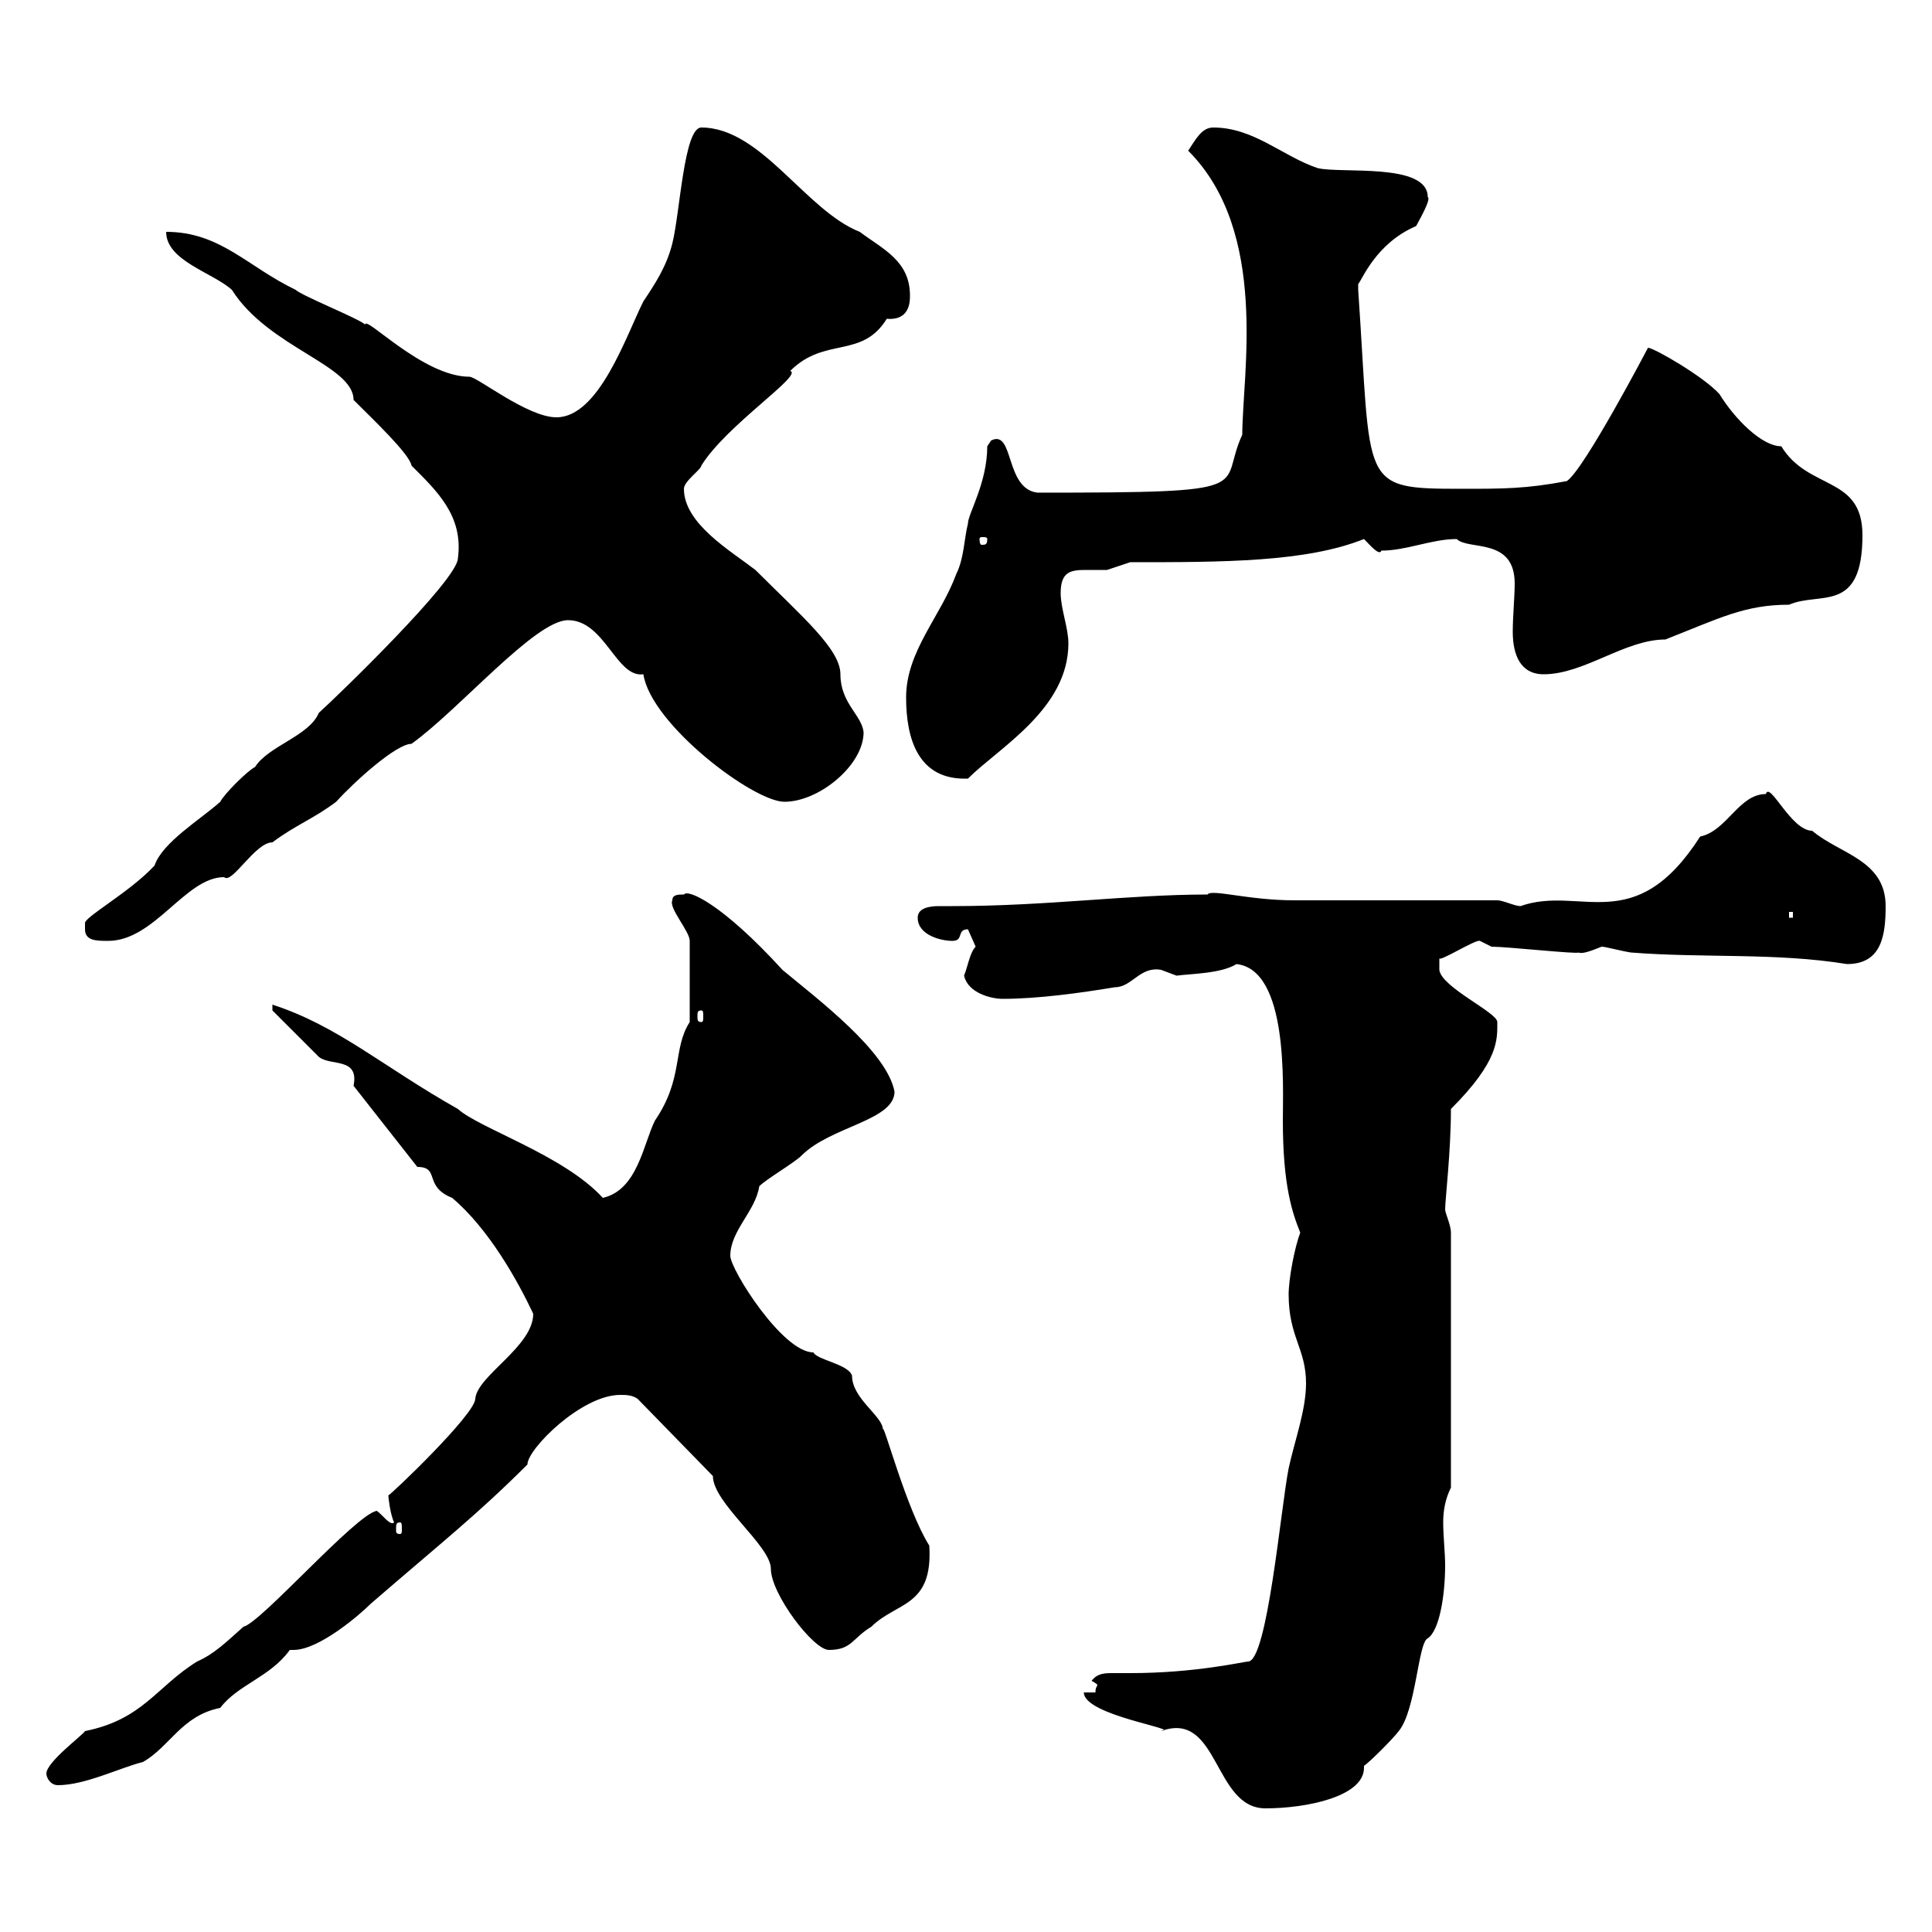 <svg xmlns="http://www.w3.org/2000/svg" xmlns:xlink="http://www.w3.org/1999/xlink" width="300" height="300"><path d="M168.30 262.80C168.30 266.40 183.60 268.50 180.30 268.80C189.30 265.50 188.40 280.80 196.50 280.80C202.80 280.80 211.80 279 211.80 274.50C211.80 274.50 211.80 274.50 211.80 274.20C212.70 273.60 216.30 270 217.20 268.80C219.90 265.50 220.20 255 221.70 254.40C223.50 253.20 224.40 247.80 224.40 243C224.40 241.20 224.10 238.50 224.10 236.40C224.10 234.60 224.40 232.80 225.30 231L225.30 191.40C225.30 190.20 224.40 188.40 224.40 187.80C224.40 186.30 225.30 178.80 225.30 172.20C232.80 164.70 232.50 161.40 232.50 158.70C232.50 157.20 223.80 153.30 223.50 150.60L223.50 148.80C223.50 149.40 229.20 145.80 229.80 146.10C229.80 146.10 231.60 147 231.60 147C234 147 245.10 148.20 245.10 147.90C245.70 148.20 247.20 147.60 248.70 147C249.30 147 251.40 147.60 253.20 147.90C264.60 148.80 275.70 147.90 286.80 149.70C292.20 149.70 292.80 145.20 292.80 140.70C292.80 133.50 285.60 132.60 281.40 129C278.10 129 274.80 121.20 274.20 123.30C270 123.30 268.20 129 264 129.90C253.80 145.80 245.40 137.40 236.10 140.70C235.20 140.70 233.40 139.80 232.50 139.80C228 139.80 205.50 139.80 201 139.80C193.80 139.80 188.10 138 187.50 138.90C175.20 138.90 162.60 140.70 147.90 140.70C147.60 140.70 146.70 140.70 145.80 140.70C144.30 140.70 142.50 141 142.50 142.50C142.50 145.20 146.10 146.10 147.90 146.10C149.70 146.10 148.50 144.30 150.30 144.30C150.30 144.30 151.50 147 151.50 147C150.60 147.90 150.30 150 149.70 151.50C150.30 154.20 153.90 155.10 155.70 155.10C161.10 155.10 167.70 154.20 173.10 153.30C175.80 153.30 177 150 180.30 150.60C180.30 150.60 182.70 151.50 182.70 151.50C184.80 151.20 189.60 151.20 192 149.70C200.10 150.60 199.20 168.60 199.20 174C199.20 184.20 200.70 188.40 201.90 191.40C201 193.80 200.10 198.60 200.10 201C200.10 207.60 202.80 209.40 202.80 214.80C202.80 219 201 223.80 200.10 228C198.90 234 196.80 258 193.80 258C193.20 258 185.70 259.80 175.50 259.80C174.90 259.80 173.70 259.80 172.80 259.80C171.60 259.80 170.40 259.80 169.50 261C170.10 261.30 170.40 261.60 170.40 261.60C170.40 261.90 170.10 261.90 170.10 262.80ZM7.20 275.40C7.20 276 7.80 277.20 9 277.20C13.20 277.20 18.60 274.50 22.20 273.60C26.40 271.20 28.20 266.40 34.20 265.20C36.90 261.60 42 260.40 45 256.20C45.30 256.20 45.60 256.20 45.60 256.20C49.50 256.20 55.80 250.80 57.60 249C68.70 239.40 74.10 235.20 81.90 227.40C81.90 225 90.30 216.60 96.30 216.60C97.20 216.60 98.10 216.60 99 217.20L110.70 229.20C110.70 233.40 119.70 240 119.70 243.60C119.70 247.50 126.30 256.20 128.70 256.20C132.30 256.20 132.30 254.40 135.30 252.60C139.20 248.70 144.90 249.60 144.30 240C140.70 234.30 137.10 220.50 137.10 222C137.10 219.90 132.30 217.20 132.30 213.60C131.70 211.80 126.90 211.20 126.30 210C121.50 210 113.40 197.10 113.40 195C113.40 191.10 117.30 188.10 117.90 184.20C119.10 183 123.30 180.60 124.50 179.40C129 174.90 138.90 174 138.90 169.50C137.70 163.20 126.90 155.10 121.50 150.60C112.20 140.40 106.80 138 106.20 138.90C105.30 138.90 104.40 138.90 104.40 139.80C103.80 141 107.10 144.60 107.10 146.10L107.10 158.70C104.40 162.90 106.20 167.40 101.70 174C99.90 177.60 99 184.80 93.60 186C87.60 179.40 74.40 175.20 71.10 172.20C59.40 165.60 52.50 159.30 42.30 156L42.30 156.90L49.50 164.10C51.30 165.60 55.80 164.10 54.90 168.60L64.80 181.20C68.40 181.20 65.70 184.20 70.20 186C75.90 190.80 80.40 198.90 82.80 204C82.80 209.10 74.10 213.60 73.80 217.20C73.80 219.60 60.60 232.20 60.30 232.20C60.30 232.50 60.60 235.20 61.20 236.40C60.60 237 59.40 235.20 58.50 234.60C55.20 235.20 40.50 252 37.80 252.60C35.10 255 33.30 256.80 30.60 258C24.30 261.90 22.20 267 13.20 268.80C12.90 269.40 7.20 273.60 7.20 275.40ZM62.10 236.40C62.40 236.40 62.40 236.70 62.40 237.60C62.40 237.90 62.40 238.20 62.10 238.20C61.50 238.20 61.50 237.90 61.50 237.60C61.50 236.70 61.50 236.40 62.10 236.40ZM108.90 156.90C109.20 156.90 109.20 157.20 109.20 157.80C109.20 158.40 109.20 158.70 108.90 158.70C108.30 158.70 108.30 158.40 108.30 157.80C108.30 157.20 108.30 156.90 108.90 156.90ZM13.20 144.30C13.20 146.10 15 146.10 16.80 146.10C24 146.10 28.80 136.20 34.80 136.20C36 137.40 39.60 130.80 42.30 130.80C45.90 128.10 48.60 127.20 52.20 124.50C54.90 121.50 61.50 115.50 63.90 115.50C71.40 110.10 83.10 96.30 88.20 96.30C93.90 96.30 95.70 105.30 99.90 104.70C101.10 112.50 117 124.50 121.80 124.50C127.20 124.50 134.10 118.80 134.10 113.70C133.80 111 130.50 109.20 130.50 104.70C130.50 100.80 124.50 95.70 117.30 88.50C113.40 85.50 106.20 81.30 106.20 75.90C106.20 74.70 108.90 72.90 108.90 72.30C112.80 66 124.80 58.20 122.70 57.60C128.10 52.20 133.80 55.80 137.70 49.50C141.30 49.80 141.30 46.80 141.30 45.90C141.30 40.50 137.10 38.70 133.50 36C125.10 32.70 118.20 19.80 108.90 19.80C106.20 19.80 105.60 33 104.40 37.80C103.50 41.40 101.70 44.10 99.90 46.80C97.20 52.20 93 64.80 86.40 64.80C81.90 64.80 74.10 58.50 72.90 58.50C65.70 58.50 56.70 48.90 56.70 50.40C55.80 49.50 46.80 45.90 45.90 45C38.40 41.40 34.20 36 25.80 36C25.80 40.50 33 42.30 36 45C41.70 54 54.90 56.70 54.90 62.10C57.90 65.10 63.60 70.50 63.90 72.30C67.80 76.20 72 80.10 71.10 86.70C71.10 90 52.50 108 49.50 110.70C48 114.30 41.70 115.80 39.60 119.10C38.40 119.70 34.80 123.30 34.20 124.50C31.20 127.20 25.20 130.80 24 134.40C20.10 138.60 12.90 142.50 13.20 143.40C13.20 143.40 13.20 144.30 13.20 144.30ZM277.80 141.60L278.40 141.60L278.40 142.50L277.80 142.50ZM140.70 108.30C140.70 114.60 142.50 121.20 150.30 120.90C155.10 116.10 165.90 110.10 165.90 99.90C165.90 97.50 164.70 94.50 164.70 92.10C164.70 88.80 166.20 88.50 168.60 88.50C169.50 88.50 171 88.50 171.90 88.50C171.90 88.50 175.50 87.30 175.50 87.30C189.90 87.30 202.80 87.30 211.80 83.70C212.70 84.60 214.20 86.40 214.50 85.50C218.40 85.50 222.30 83.70 226.20 83.70C228 85.50 235.20 83.40 235.20 90.60C235.20 92.70 234.90 95.70 234.90 98.10C234.90 101.70 236.10 104.70 239.70 104.70C246 104.70 252.30 99.30 258.60 99.30C267 96 270.90 93.90 277.80 93.90C282.60 91.80 289.20 95.40 289.20 83.10C289.20 73.80 280.80 76.20 276.60 69.30C273.60 69.30 269.40 65.10 267 61.20C264.60 58.50 256.80 54 255.90 54C255.90 54 246 72.90 243.30 74.70C237 75.90 233.40 75.90 227.10 75.90C210.90 75.90 213 75.60 210.90 45C210.90 45 210.90 45 210.90 44.10C211.50 43.50 213.60 37.80 219.90 35.10C220.20 34.50 222.30 30.90 221.70 30.60C221.70 25.20 208.20 27 204.60 26.10C199.20 24.30 194.70 19.80 188.40 19.80C186.60 19.80 185.70 21.60 184.50 23.40C197.10 36 192.90 58.20 192.90 67.50C189 75.90 196.50 76.50 161.10 76.50C156 75.90 157.50 66.60 153.90 68.40C153.90 68.40 153.30 69.30 153.30 69.30C153.30 75 150.30 79.80 150.30 81.30C149.70 83.70 149.70 86.70 148.50 89.10C146.10 95.70 140.70 101.10 140.70 108.30ZM153.30 83.70C153.30 84.60 153 84.60 152.40 84.60C152.40 84.60 152.10 84.60 152.10 83.70C152.10 83.40 152.40 83.40 152.40 83.40C153 83.40 153.30 83.40 153.30 83.70Z"/></svg>